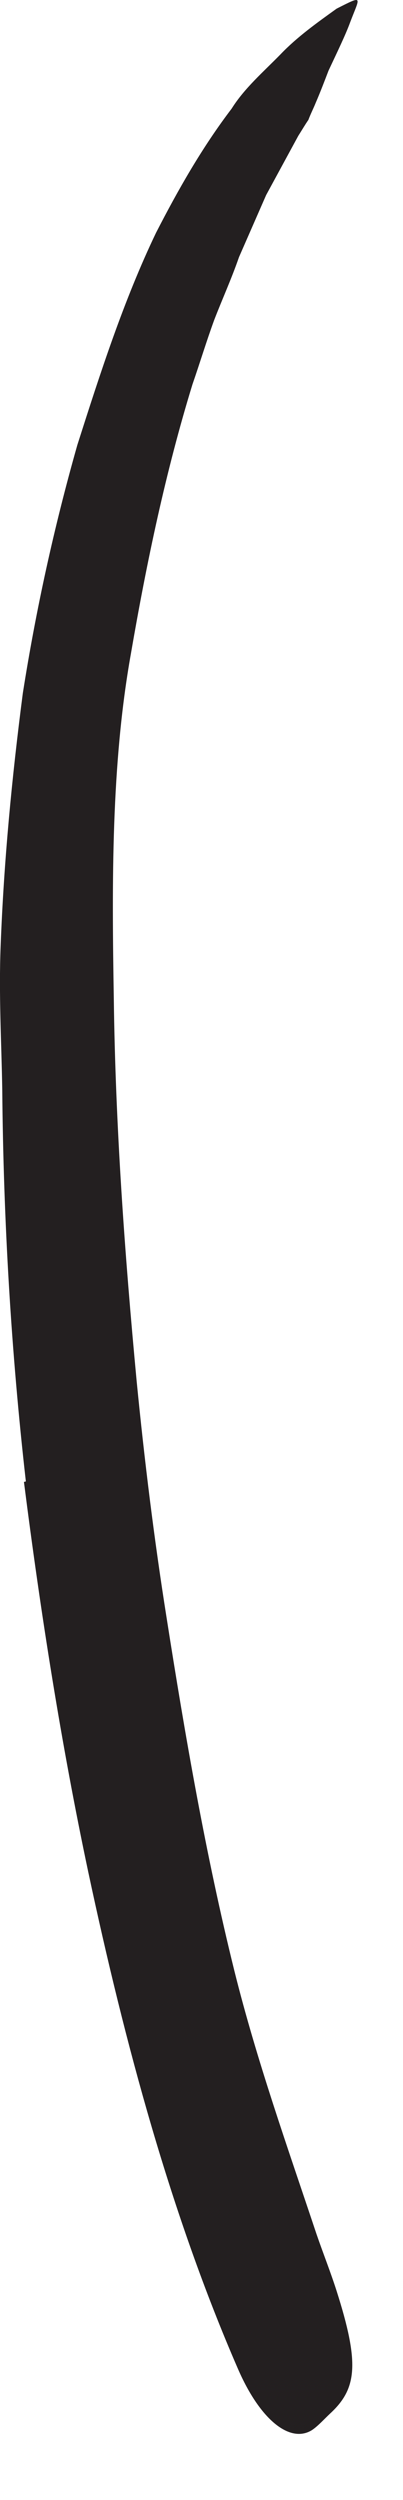 <?xml version="1.0" encoding="utf-8"?>
<svg xmlns="http://www.w3.org/2000/svg" fill="none" height="100%" overflow="visible" preserveAspectRatio="none" style="display: block;" viewBox="0 0 5 31" width="100%">
<path d="M0.321 18.371C0.138 16.761 0.042 15.136 0.028 13.511C0.018 12.919 -0.016 12.323 0.008 11.732C0.047 10.684 0.148 9.636 0.283 8.597C0.446 7.559 0.672 6.53 0.96 5.516C1.244 4.626 1.533 3.727 1.936 2.886C2.21 2.352 2.508 1.828 2.874 1.347C3.033 1.093 3.268 0.891 3.48 0.674C3.686 0.458 3.936 0.28 4.177 0.107C4.518 -0.066 4.465 -0.042 4.345 0.275C4.287 0.434 4.186 0.641 4.076 0.876C4.028 1.001 3.975 1.141 3.917 1.275C3.888 1.347 3.855 1.41 3.826 1.487C3.783 1.549 3.744 1.617 3.701 1.684L3.302 2.419L2.965 3.189C2.874 3.453 2.758 3.708 2.658 3.967C2.561 4.232 2.48 4.501 2.388 4.766C2.057 5.843 1.821 6.963 1.624 8.107C1.379 9.477 1.388 10.944 1.412 12.381C1.432 13.963 1.547 15.549 1.696 17.131C1.792 18.107 1.912 19.083 2.066 20.054C2.297 21.525 2.552 23.001 2.908 24.439C3.186 25.554 3.566 26.621 3.927 27.703C4.008 27.939 4.1 28.169 4.177 28.41C4.46 29.299 4.432 29.616 4.1 29.924C4.023 29.996 3.951 30.078 3.874 30.131C3.605 30.304 3.23 30.016 2.951 29.371C2.124 27.468 1.552 25.357 1.095 23.213C0.758 21.621 0.504 20.001 0.297 18.376L0.335 18.366L0.321 18.371Z" fill="#231F20" id="Vector"/>
</svg>